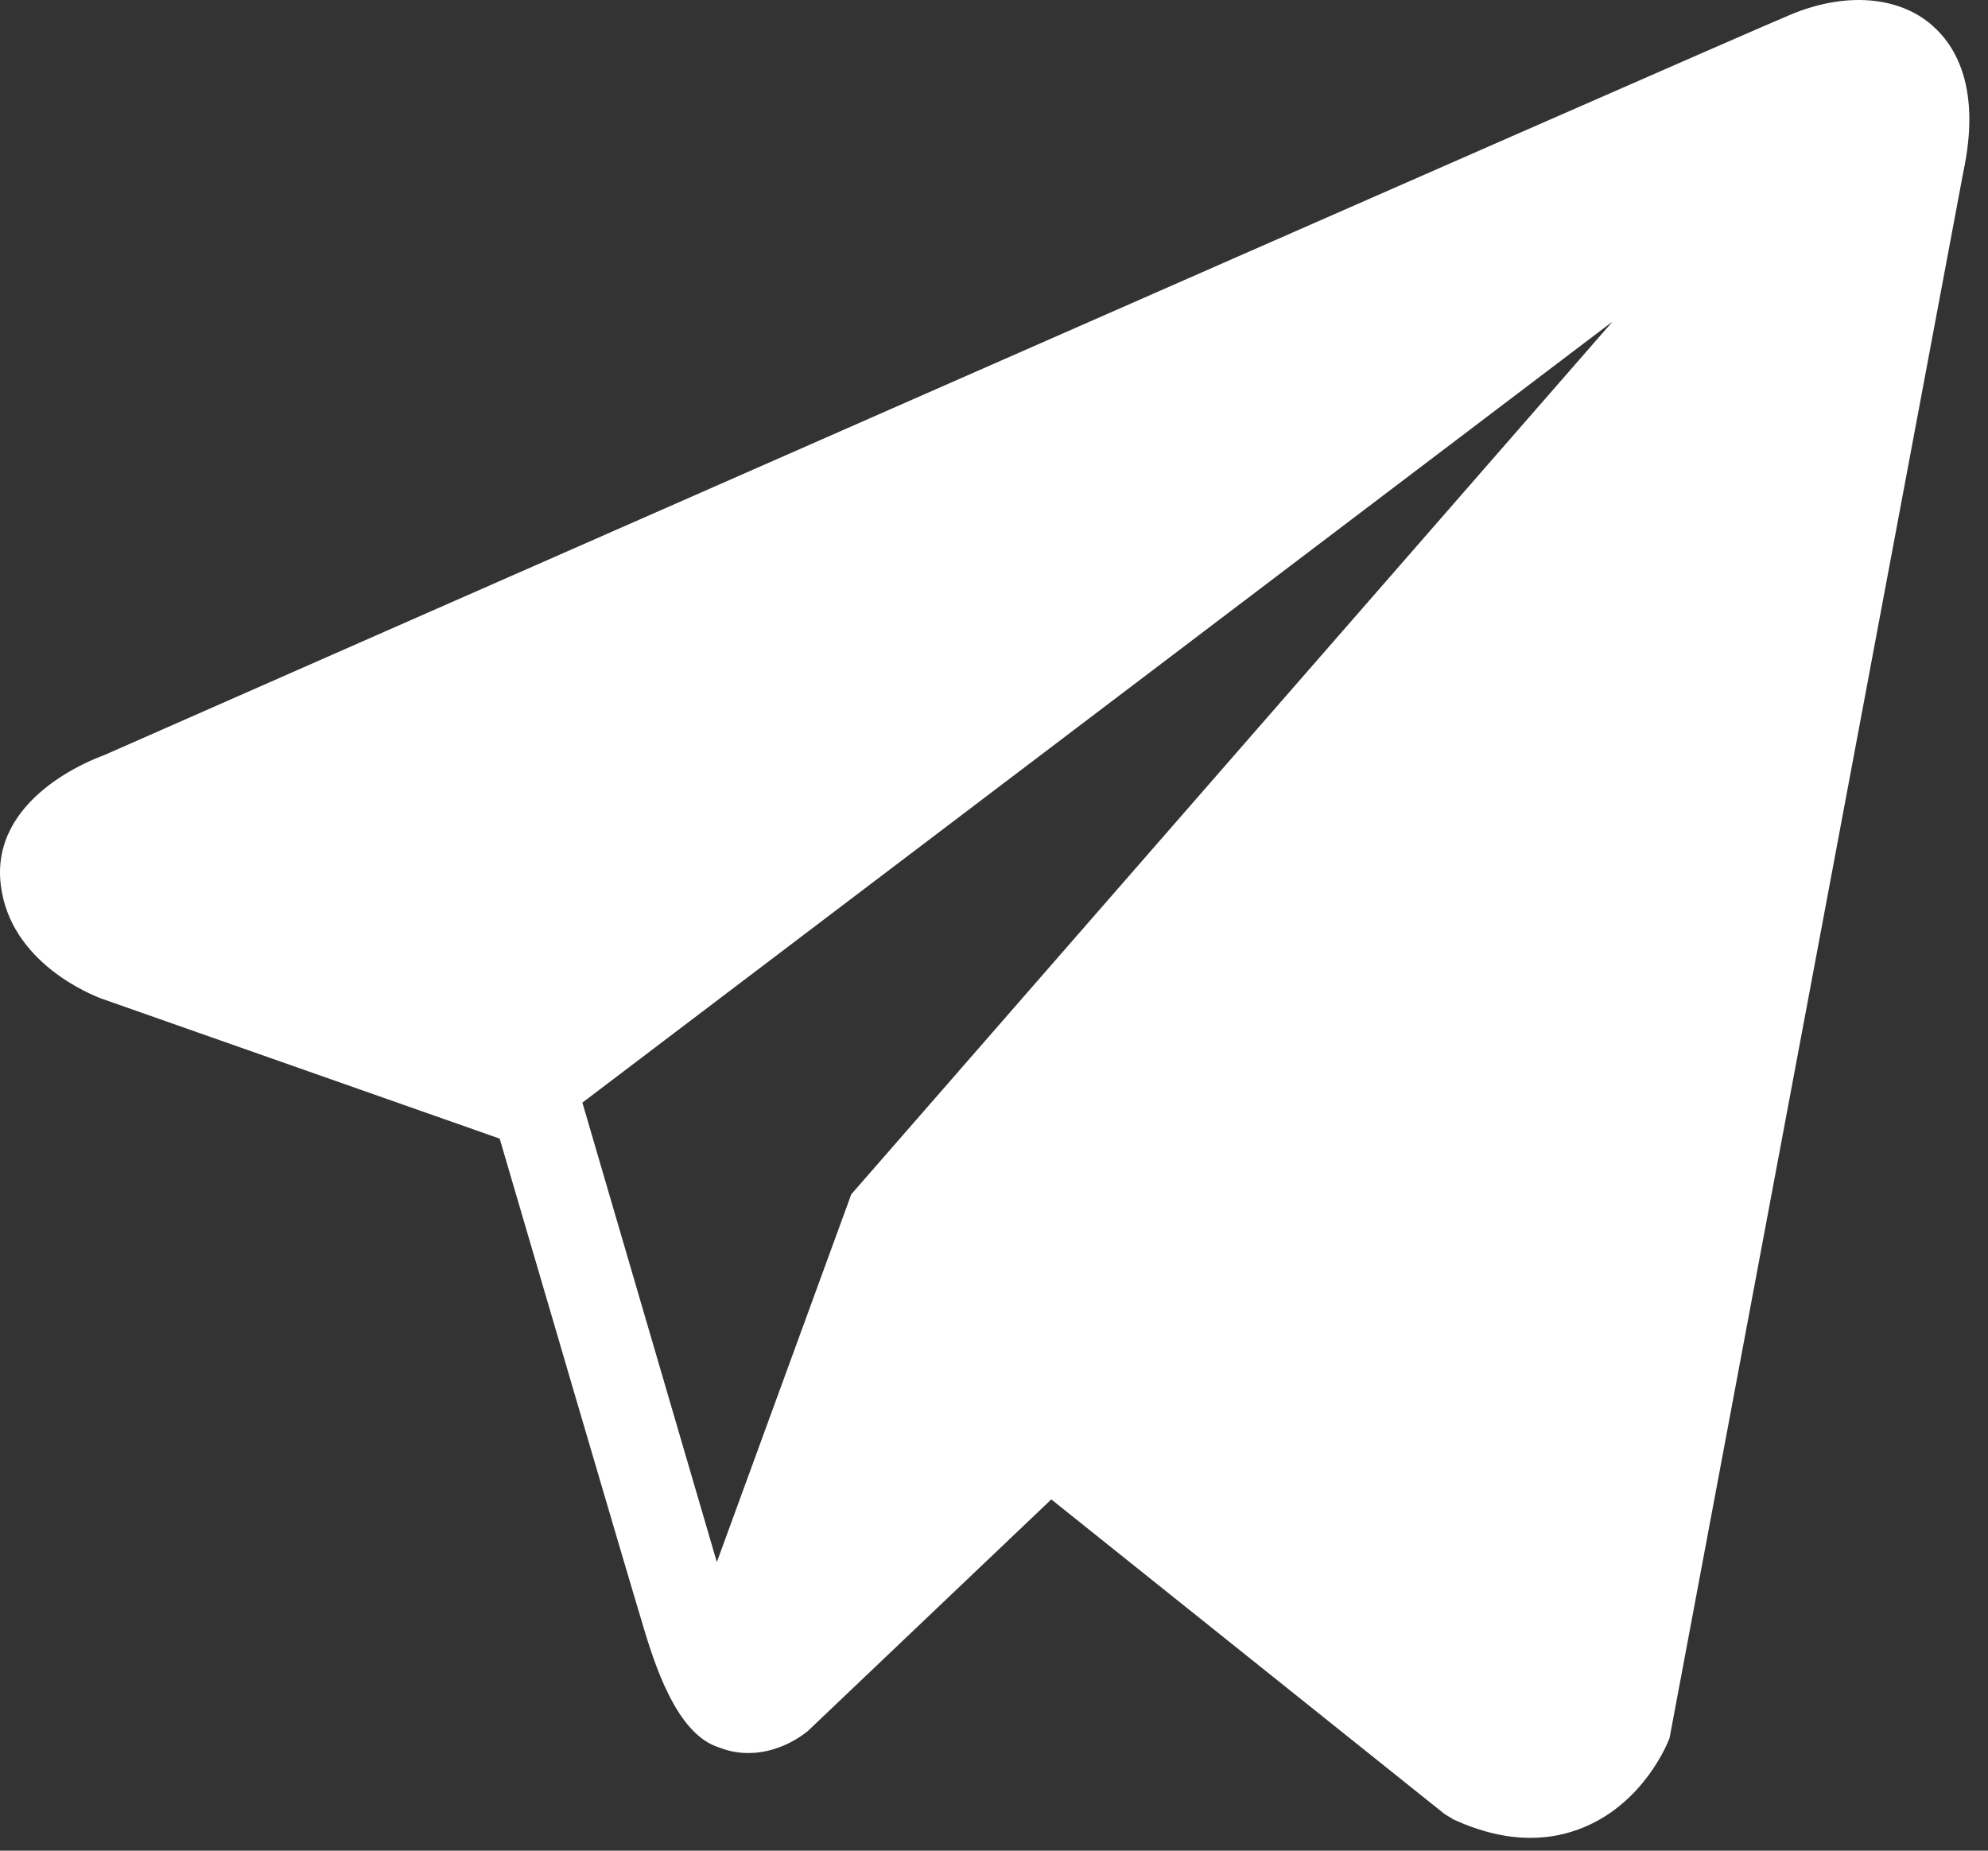 <?xml version="1.0" encoding="UTF-8" standalone="no"?> <svg xmlns="http://www.w3.org/2000/svg" xmlns:xlink="http://www.w3.org/1999/xlink" xmlns:serif="http://www.serif.com/" width="100%" height="100%" viewBox="0 0 58 54" version="1.1" xml:space="preserve" style="fill-rule:evenodd;clip-rule:evenodd;stroke-linejoin:round;stroke-miterlimit:2;"><rect x="0" y="0" width="58" height="54" fill="#333333" stroke="none"/> <g transform="matrix(3.192,0,0,3.192,-0,-1.991)"> <path d="M17.66,0.855C17.353,0.588 16.87,0.549 16.372,0.755C15.848,0.97 1.527,7.272 0.944,7.53C0.838,7.568 -0.089,7.922 0.007,8.712C0.092,9.424 0.837,9.718 0.927,9.752L4.567,11.032C4.809,11.856 5.7,14.9 5.897,15.55C6.02,15.955 6.22,16.488 6.571,16.597C6.878,16.719 7.185,16.607 7.383,16.448L9.609,14.33L13.202,17.205L13.287,17.257C13.531,17.368 13.765,17.424 13.988,17.424C14.161,17.424 14.326,17.391 14.484,17.324C15.022,17.097 15.238,16.571 15.26,16.511L17.944,2.2C18.108,1.436 17.88,1.047 17.66,0.856L17.66,0.855ZM7.78,11.543L6.552,14.903L5.323,10.703L14.739,3.563L7.779,11.543L7.78,11.543Z" style="fill:white;fill-rule:nonzero;"></path> </g> </svg> 